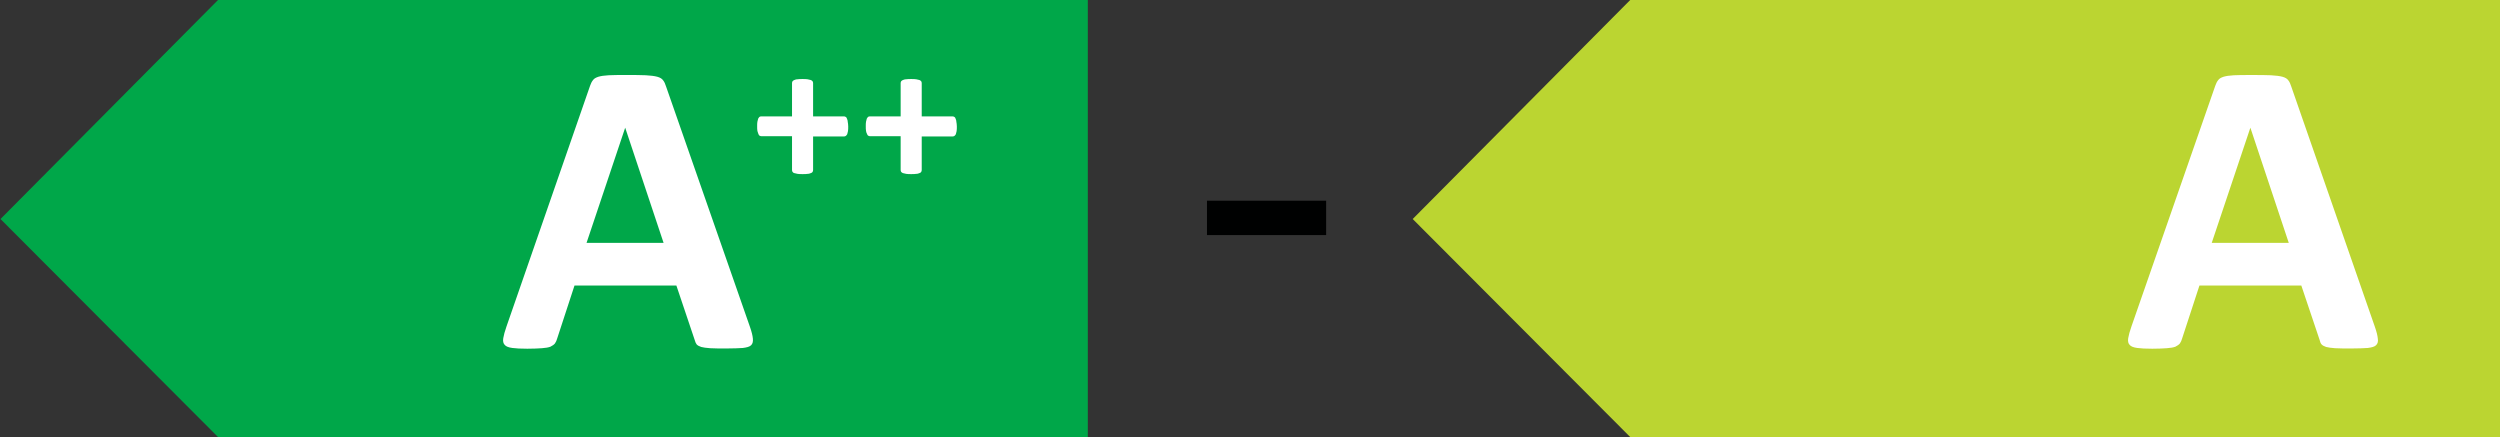 <?xml version="1.0" encoding="utf-8"?>
<!-- Generator: Adobe Illustrator 24.0.1, SVG Export Plug-In . SVG Version: 6.00 Build 0)  -->
<svg version="1.1" id="Layer_1" xmlns="http://www.w3.org/2000/svg" xmlns:xlink="http://www.w3.org/1999/xlink" x="0px" y="0px"
	 viewBox="0 0 996.5 174.2" style="enable-background:new 0 0 996.5 174.2;" xml:space="preserve">
<rect x="0" y="0" width="996.5" height="174.2" fill="#333333" stroke="none"/>
<style type="text/css">
	.st0{fill:#00A749;}
	.st1{fill:#FFFFFF;}
	.st2{fill:#BBD531;}
	.st3{fill:#000101;}
</style>
<g>
	<g>
		<polygon class="st0" points="86.9,174.2 433.6,174.2 433.6,0 86.9,0 0.2,87.3 		"/>
		<g>
			<path class="st1" d="M298.9,130.2c0.7,2,1.1,3.6,1.2,4.8s-0.1,2-0.7,2.6c-0.6,0.6-1.7,0.9-3.3,1.1c-1.6,0.1-3.7,0.2-6.4,0.2
				c-2.8,0-5.1,0-6.6-0.1c-1.6-0.1-2.8-0.3-3.6-0.5c-0.9-0.3-1.4-0.6-1.8-1c-0.3-0.4-0.6-1-0.8-1.8l-7.3-21.7H229l-6.9,21.1
				c-0.2,0.8-0.5,1.4-0.9,2c-0.4,0.5-1,0.9-1.8,1.3c-0.8,0.3-1.9,0.5-3.4,0.6c-1.5,0.1-3.4,0.2-5.8,0.2c-2.6,0-4.6-0.1-6-0.3
				c-1.5-0.2-2.5-0.6-3-1.2c-0.6-0.6-0.8-1.5-0.6-2.7s0.6-2.7,1.3-4.7l33.3-95.9c0.3-0.9,0.7-1.7,1.2-2.3c0.4-0.6,1.2-1,2.1-1.3
				c1-0.3,2.3-0.5,4.1-0.6c1.7-0.1,4-0.1,6.9-0.1c3.3,0,5.9,0,7.9,0.1c1.9,0.1,3.5,0.3,4.6,0.6c1.1,0.3,1.9,0.8,2.3,1.4
				c0.5,0.6,0.9,1.5,1.2,2.5L298.9,130.2z M249.2,50.9L249.2,50.9l-15.4,45.9h30.7L249.2,50.9z"/>
			<path class="st1" d="M338.1,50.4c0,0.7,0,1.4-0.1,1.9c-0.1,0.5-0.2,0.9-0.3,1.2c-0.2,0.3-0.3,0.5-0.6,0.7
				c-0.2,0.1-0.4,0.2-0.7,0.2h-12.3v13.4c0,0.3-0.1,0.5-0.2,0.7c-0.1,0.2-0.3,0.4-0.7,0.5c-0.3,0.1-0.7,0.3-1.3,0.3
				c-0.5,0.1-1.2,0.1-2,0.1s-1.4,0-2-0.1c-0.5-0.1-0.9-0.2-1.3-0.3s-0.5-0.3-0.7-0.5c-0.1-0.2-0.2-0.4-0.2-0.7V54.3h-12.2
				c-0.2,0-0.5-0.1-0.7-0.2c-0.2-0.1-0.4-0.3-0.5-0.7s-0.3-0.7-0.4-1.2c-0.1-0.5-0.1-1.1-0.1-1.9c0-0.7,0-1.3,0.1-1.8
				c0.1-0.5,0.2-0.9,0.3-1.2c0.2-0.3,0.3-0.5,0.5-0.7c0.2-0.1,0.4-0.2,0.6-0.2h12.4V33.1c0-0.3,0.1-0.5,0.2-0.7
				c0.2-0.2,0.4-0.4,0.7-0.5s0.7-0.3,1.3-0.3c0.5-0.1,1.2-0.1,2-0.1s1.4,0,2,0.1c0.5,0.1,0.9,0.2,1.3,0.3c0.3,0.1,0.5,0.3,0.7,0.5
				c0.1,0.2,0.2,0.5,0.2,0.7v13.3h12.4c0.2,0,0.4,0.1,0.6,0.2c0.2,0.1,0.4,0.3,0.5,0.7c0.1,0.3,0.3,0.7,0.3,1.2
				C338,49.1,338.1,49.7,338.1,50.4z"/>
			<path class="st1" d="M381.4,50.4c0,0.7,0,1.4-0.1,1.9c-0.1,0.5-0.2,0.9-0.3,1.2c-0.2,0.3-0.3,0.5-0.6,0.7
				c-0.2,0.1-0.4,0.2-0.7,0.2h-12.3v13.4c0,0.3-0.1,0.5-0.2,0.7c-0.1,0.2-0.3,0.4-0.7,0.5c-0.3,0.1-0.7,0.3-1.3,0.3
				c-0.5,0.1-1.2,0.1-2,0.1s-1.4,0-2-0.1c-0.5-0.1-0.9-0.2-1.3-0.3c-0.3-0.1-0.5-0.3-0.7-0.5c-0.1-0.2-0.2-0.4-0.2-0.7V54.3h-12.2
				c-0.2,0-0.5-0.1-0.7-0.2c-0.2-0.1-0.4-0.3-0.5-0.7c-0.2-0.3-0.3-0.7-0.4-1.2c-0.1-0.5-0.1-1.1-0.1-1.9c0-0.7,0-1.3,0.1-1.8
				c0.1-0.5,0.2-0.9,0.3-1.2c0.2-0.3,0.3-0.5,0.5-0.7c0.2-0.1,0.4-0.2,0.6-0.2h12.4V33.1c0-0.3,0.1-0.5,0.2-0.7
				c0.2-0.2,0.4-0.4,0.7-0.5c0.3-0.1,0.7-0.3,1.3-0.3c0.5-0.1,1.2-0.1,2-0.1s1.4,0,2,0.1c0.5,0.1,0.9,0.2,1.3,0.3
				c0.3,0.1,0.5,0.3,0.7,0.5c0.1,0.2,0.2,0.5,0.2,0.7v13.3h12.4c0.2,0,0.4,0.1,0.6,0.2c0.2,0.1,0.4,0.3,0.5,0.7
				c0.1,0.3,0.3,0.7,0.3,1.2C381.3,49.1,381.4,49.7,381.4,50.4z"/>
		</g>
	</g>
	<g>
		<polygon class="st2" points="649.8,174.2 996.5,174.2 996.5,0 649.8,0 563.1,87.3 		"/>
		<g>
			<path class="st1" d="M946.6,130.2c0.7,2,1.1,3.6,1.2,4.8c0.2,1.2-0.1,2-0.7,2.6c-0.6,0.6-1.7,0.9-3.3,1.1
				c-1.6,0.1-3.7,0.2-6.4,0.2c-2.8,0-5.1,0-6.6-0.1c-1.6-0.1-2.8-0.3-3.6-0.5c-0.9-0.3-1.4-0.6-1.8-1s-0.6-1-0.8-1.8l-7.3-21.7
				h-40.6l-6.9,21.1c-0.2,0.8-0.5,1.4-0.9,2c-0.4,0.5-1,0.9-1.8,1.3c-0.8,0.3-1.9,0.5-3.4,0.6s-3.4,0.2-5.8,0.2
				c-2.6,0-4.6-0.1-6-0.3c-1.5-0.2-2.5-0.6-3-1.2c-0.6-0.6-0.8-1.5-0.6-2.7c0.2-1.2,0.6-2.7,1.3-4.7L883,34.2
				c0.3-0.9,0.7-1.7,1.2-2.3c0.4-0.6,1.2-1,2.1-1.3c1-0.3,2.3-0.5,4.1-0.6c1.7-0.1,4-0.1,6.9-0.1c3.3,0,5.9,0,7.9,0.1
				c1.9,0.1,3.5,0.3,4.6,0.6c1.1,0.3,1.9,0.8,2.3,1.4c0.5,0.6,0.9,1.5,1.2,2.5L946.6,130.2z M897,50.9L897,50.9l-15.4,45.9h30.7
				L897,50.9z"/>
		</g>
	</g>
	<rect x="481.1" y="80" class="st3" width="47.5" height="13.7"/>
</g>
</svg>
